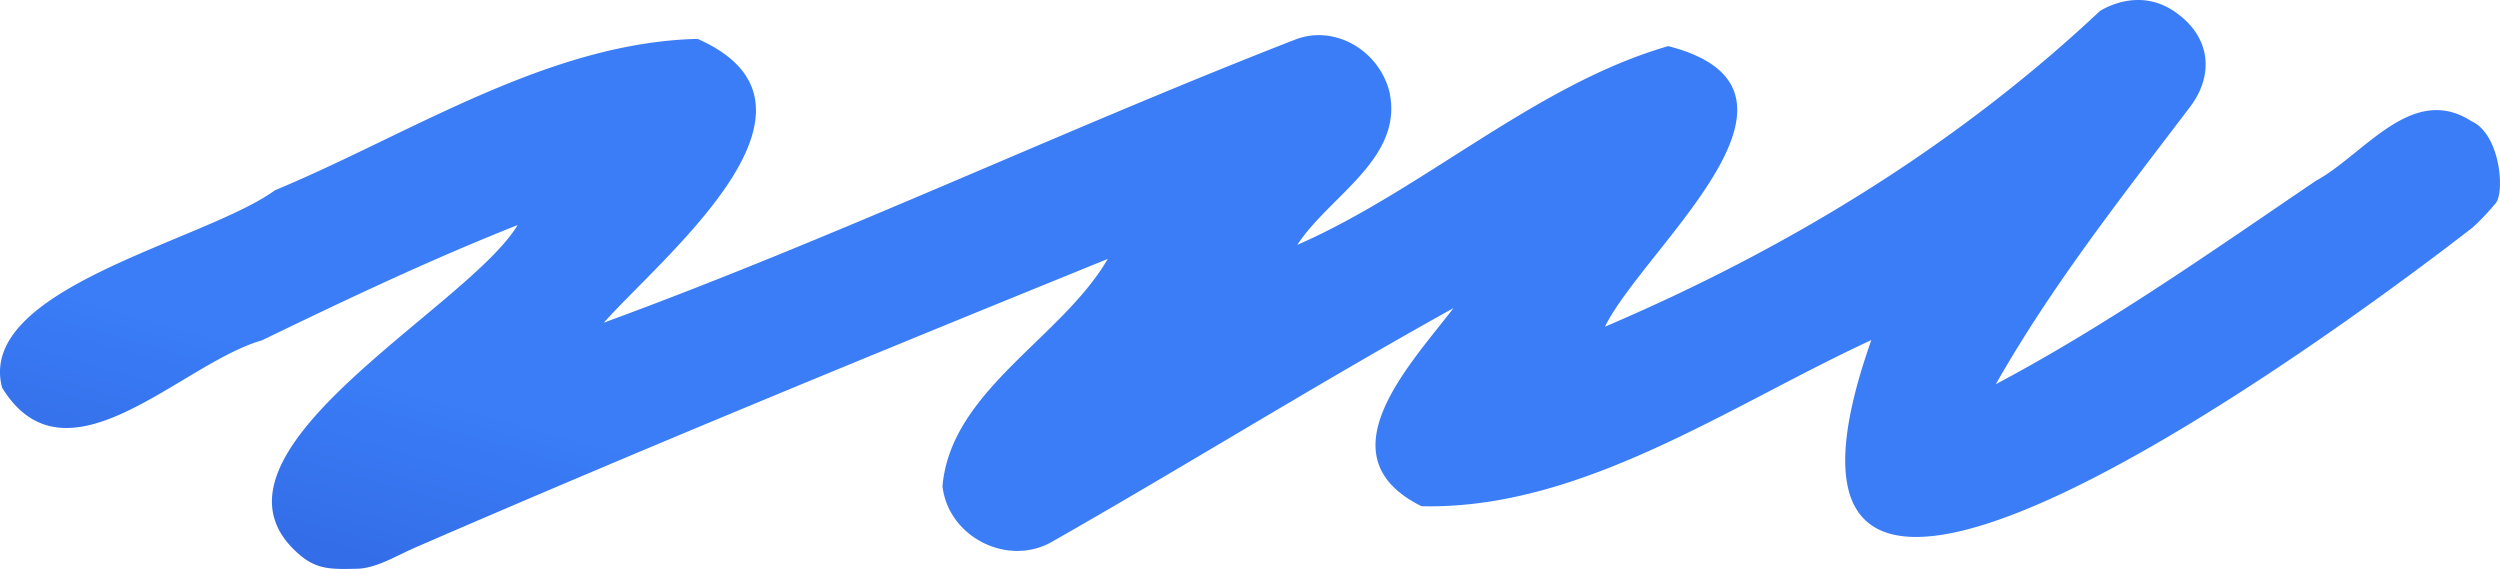 <svg xmlns="http://www.w3.org/2000/svg" xmlns:xlink="http://www.w3.org/1999/xlink" id="Raggruppa_86376" data-name="Raggruppa 86376" width="649.299" height="147.769" viewBox="0 0 649.299 147.769"><defs><linearGradient id="linear-gradient" x1="-0.095" y1="1.603" x2="0.568" y2="0.838" gradientUnits="objectBoundingBox"><stop offset="0" stop-color="#0082fb"></stop><stop offset="0.606" stop-color="#2a59d3"></stop><stop offset="1" stop-color="#3a7df7"></stop></linearGradient><clipPath id="clip-path"><rect id="Rettangolo_6421" data-name="Rettangolo 6421" width="649.299" height="147.769" fill="url(#linear-gradient)"></rect></clipPath></defs><g id="Raggruppa_86375" data-name="Raggruppa 86375" transform="translate(0 0)" clip-path="url(#clip-path)"><path id="Tracciato_106723" data-name="Tracciato 106723" d="M545.31,2.924s9.6-6.578,19.343,0,10.338,16.631,4.208,24.759c-17.915,23.624-35.733,46.131-50.513,72.107,29.181-15.5,55.821-34.3,83.085-52.8,12.554-6.8,24.977-25.5,40.428-15.521,7.566,3.367,8.734,18.6,6.289,21.342a64.788,64.788,0,0,1-5.862,6.2c-31.3,24.309-198.462,149-156.265,29.314-36.941,17.047-75.357,44.13-116.834,43.15-25.937-12.9-3.247-36.385,8.308-51.454-35.085,19.463-69.085,40.644-103.947,60.5-11.559,6.906-27.223-.9-28.767-14.235,2.164-24.886,31.023-38.483,42.924-59.039-60.1,24.417-120.449,49.169-180.018,75.024-4.6,1.994-9.945,5.336-14.952,5.443-6.764.143-10.441.248-15.076-3.764-29.768-25.774,43.77-63.752,56.776-85.5-22.795,9.033-44.668,19.41-66.453,29.964-20.891,5.9-50.779,39.426-67.442,12.26-6.821-25.862,52.6-37.973,70.844-51.243,35.272-14.683,70.979-38.39,109.8-39.33C220.506,27.479,172.7,66.051,156.823,83.8,217.373,61.607,276.136,33.747,336.341,10.3c10.1-3.967,21.658,2.581,24.486,13.415,3.918,17.387-15.542,27.063-23.887,39.879,32.708-14.3,61.889-41.647,96.322-51.615,44.327,11.4-6.234,52.21-16.429,72.874,47.18-20.12,91.085-46.808,128.479-81.919" transform="translate(0 0)" fill="url(#linear-gradient)"></path></g></svg>